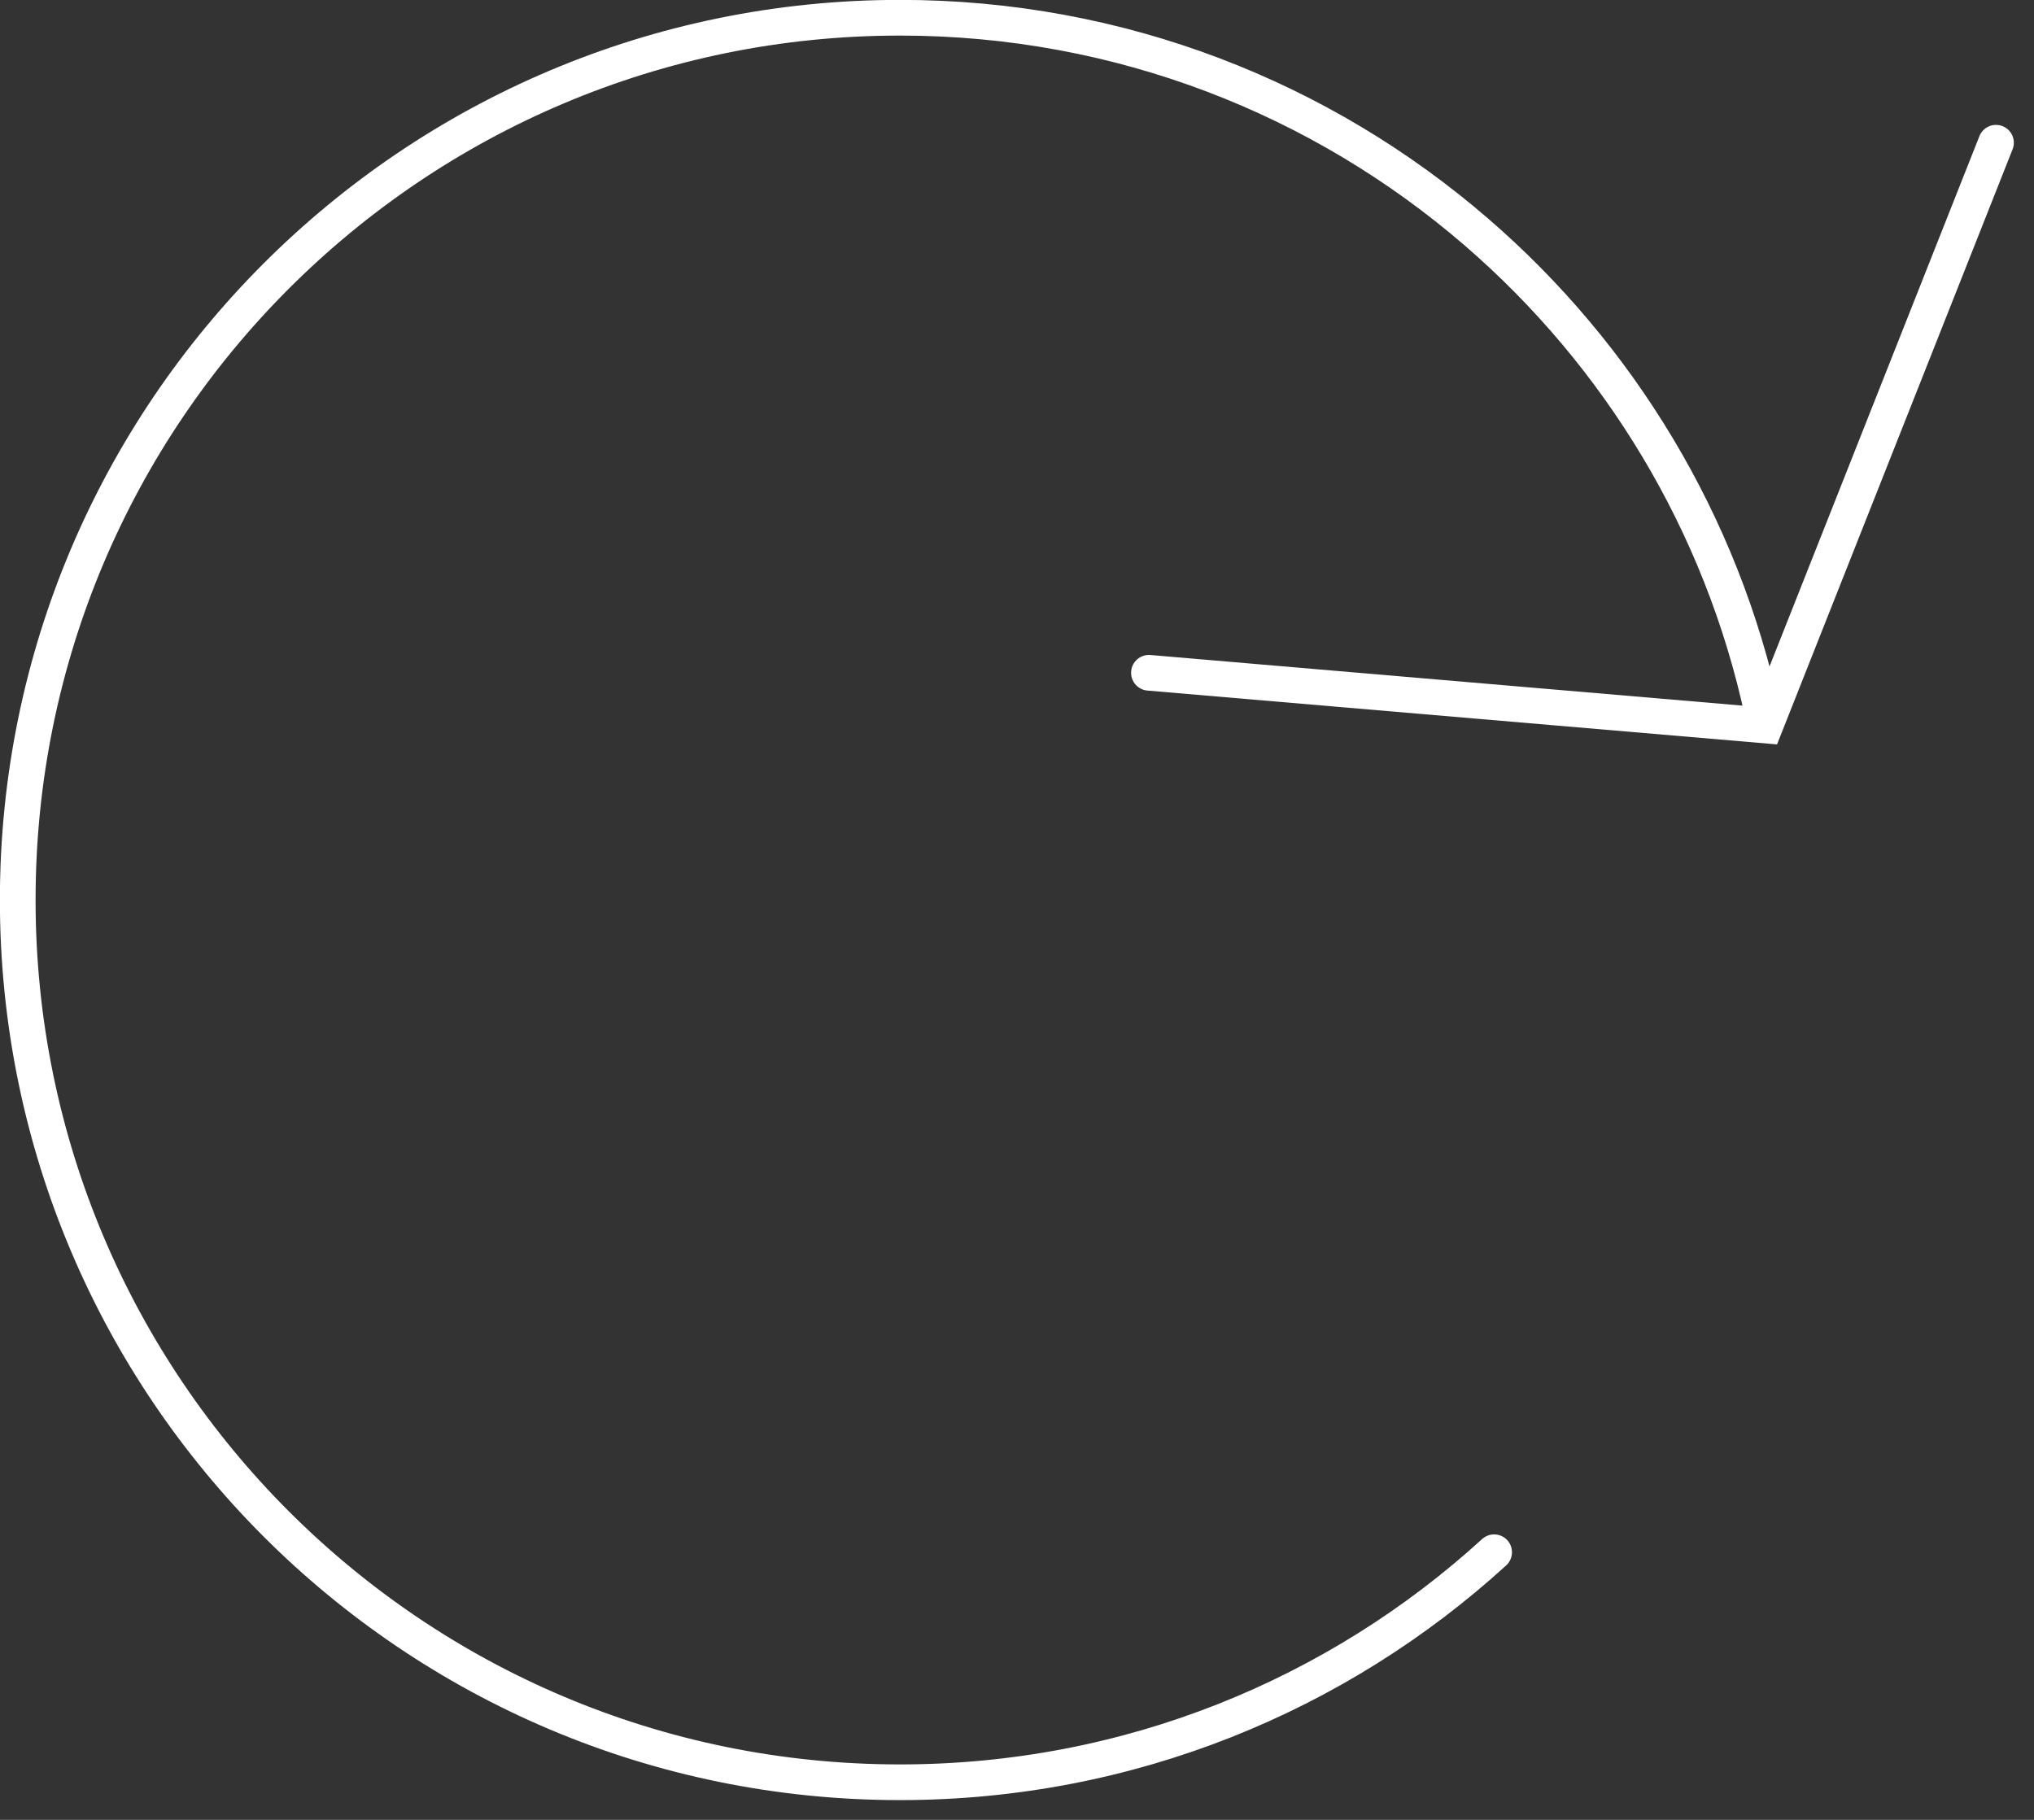 <?xml version="1.0" encoding="utf-8"?>
<svg xmlns="http://www.w3.org/2000/svg" fill="none" height="100%" overflow="visible" preserveAspectRatio="none" style="display: block;" viewBox="0 0 57 51" width="100%">
<rect x="0" y="0" width="57" height="51" fill="#333333" stroke="none"/>
<g id="replay">
<path d="M41.871 43.5C37.478 47.505 31.635 49.946 25.221 49.946C11.566 49.946 0.497 38.877 0.497 25.221C0.497 11.566 11.566 0.497 25.221 0.497C31.395 0.497 37.04 2.759 41.372 6.5C45.366 9.948 48.245 14.653 49.394 20" id="Vector" stroke="white" stroke-linecap="round" stroke-miterlimit="10"/>
<path d="M55.935 4L49.471 20.331L32.197 18.854" id="Vector 6363" stroke="white" stroke-linecap="round"/>
</g>
</svg>